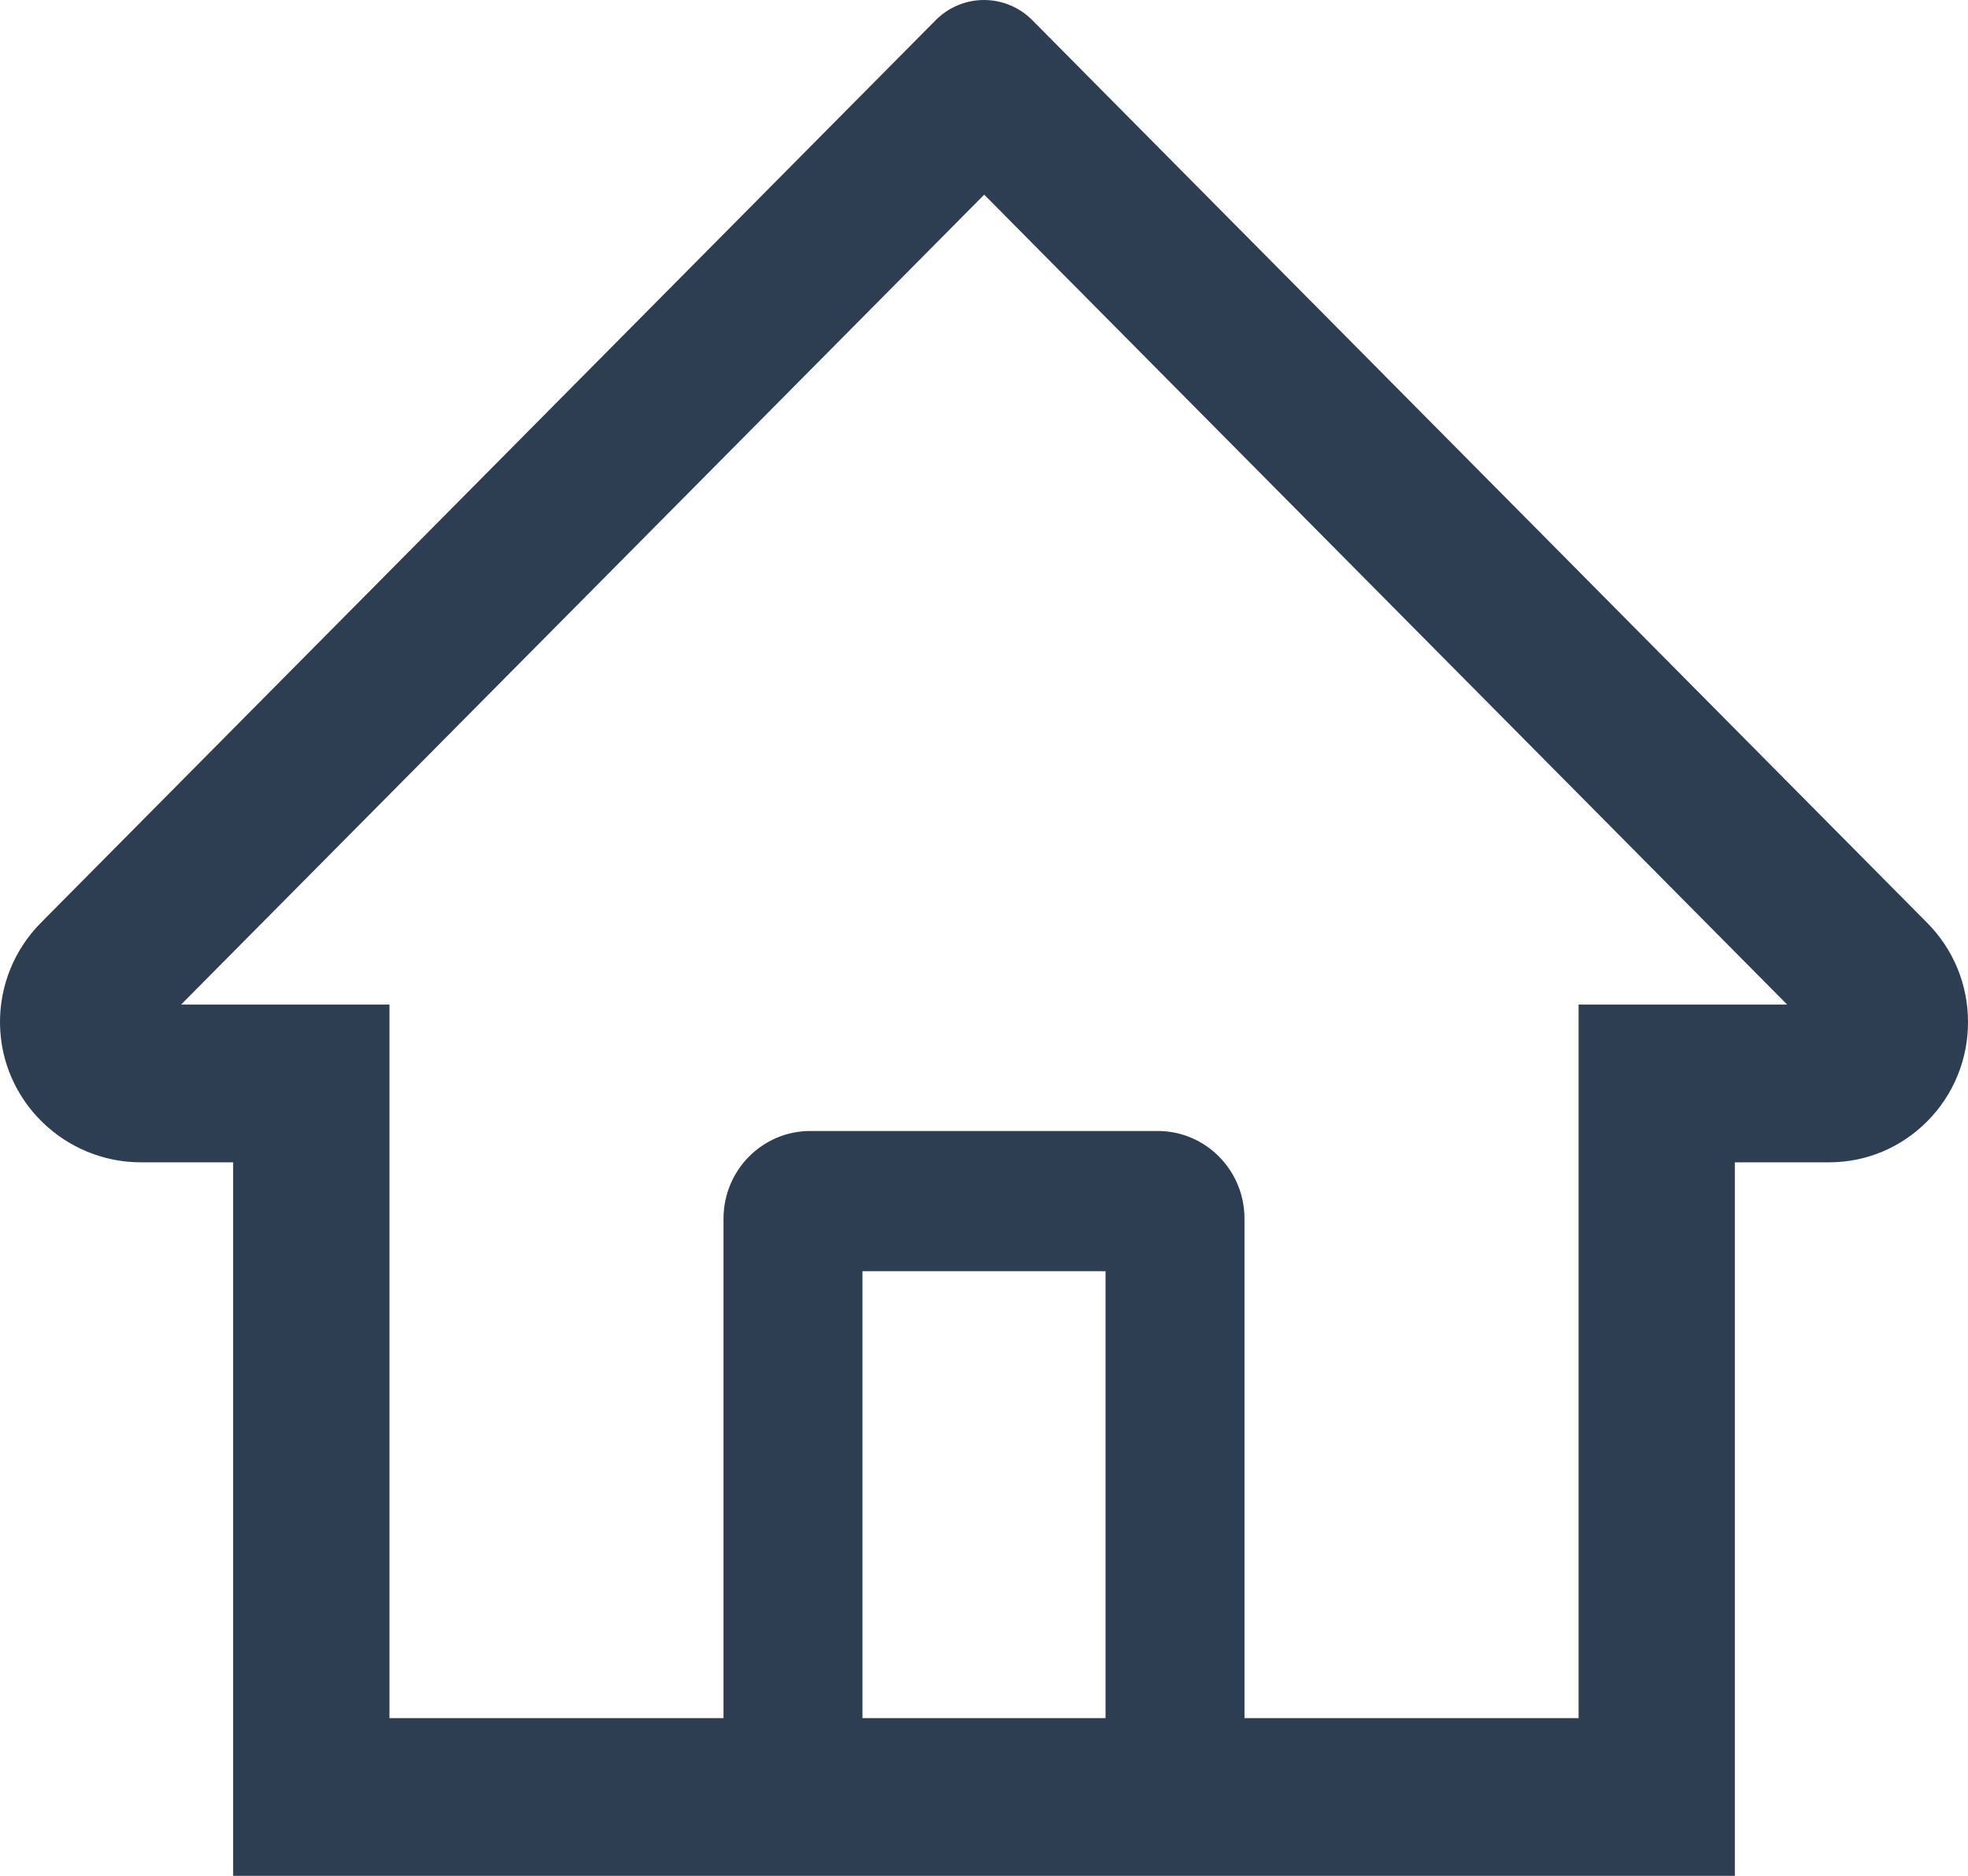 <svg width="64" height="61" viewBox="0 0 64 61" fill="none" xmlns="http://www.w3.org/2000/svg">
<path d="M62.673 30.01L35.396 2.497L33.567 0.652C33.151 0.234 32.587 0 32 0C31.413 0 30.849 0.234 30.433 0.652L1.327 30.01C0.901 30.439 0.563 30.951 0.335 31.513C0.107 32.076 -0.007 32.679 0 33.287C0.029 35.795 2.097 37.797 4.582 37.797H7.582V61H56.418V37.797H59.482C60.689 37.797 61.826 37.32 62.68 36.458C63.1 36.035 63.434 35.531 63.66 34.977C63.887 34.423 64.002 33.83 64 33.23C64 32.019 63.527 30.872 62.673 30.01V30.01ZM35.953 55.871H28.047V41.338H35.953V55.871ZM51.336 32.668V55.871H40.471V39.628C40.471 38.053 39.208 36.778 37.648 36.778H26.353C24.793 36.778 23.529 38.053 23.529 39.628V55.871H12.665V32.668H5.888L32.007 6.33L33.638 7.976L58.12 32.668H51.336Z" fill="#2D3E52"/>
</svg>
